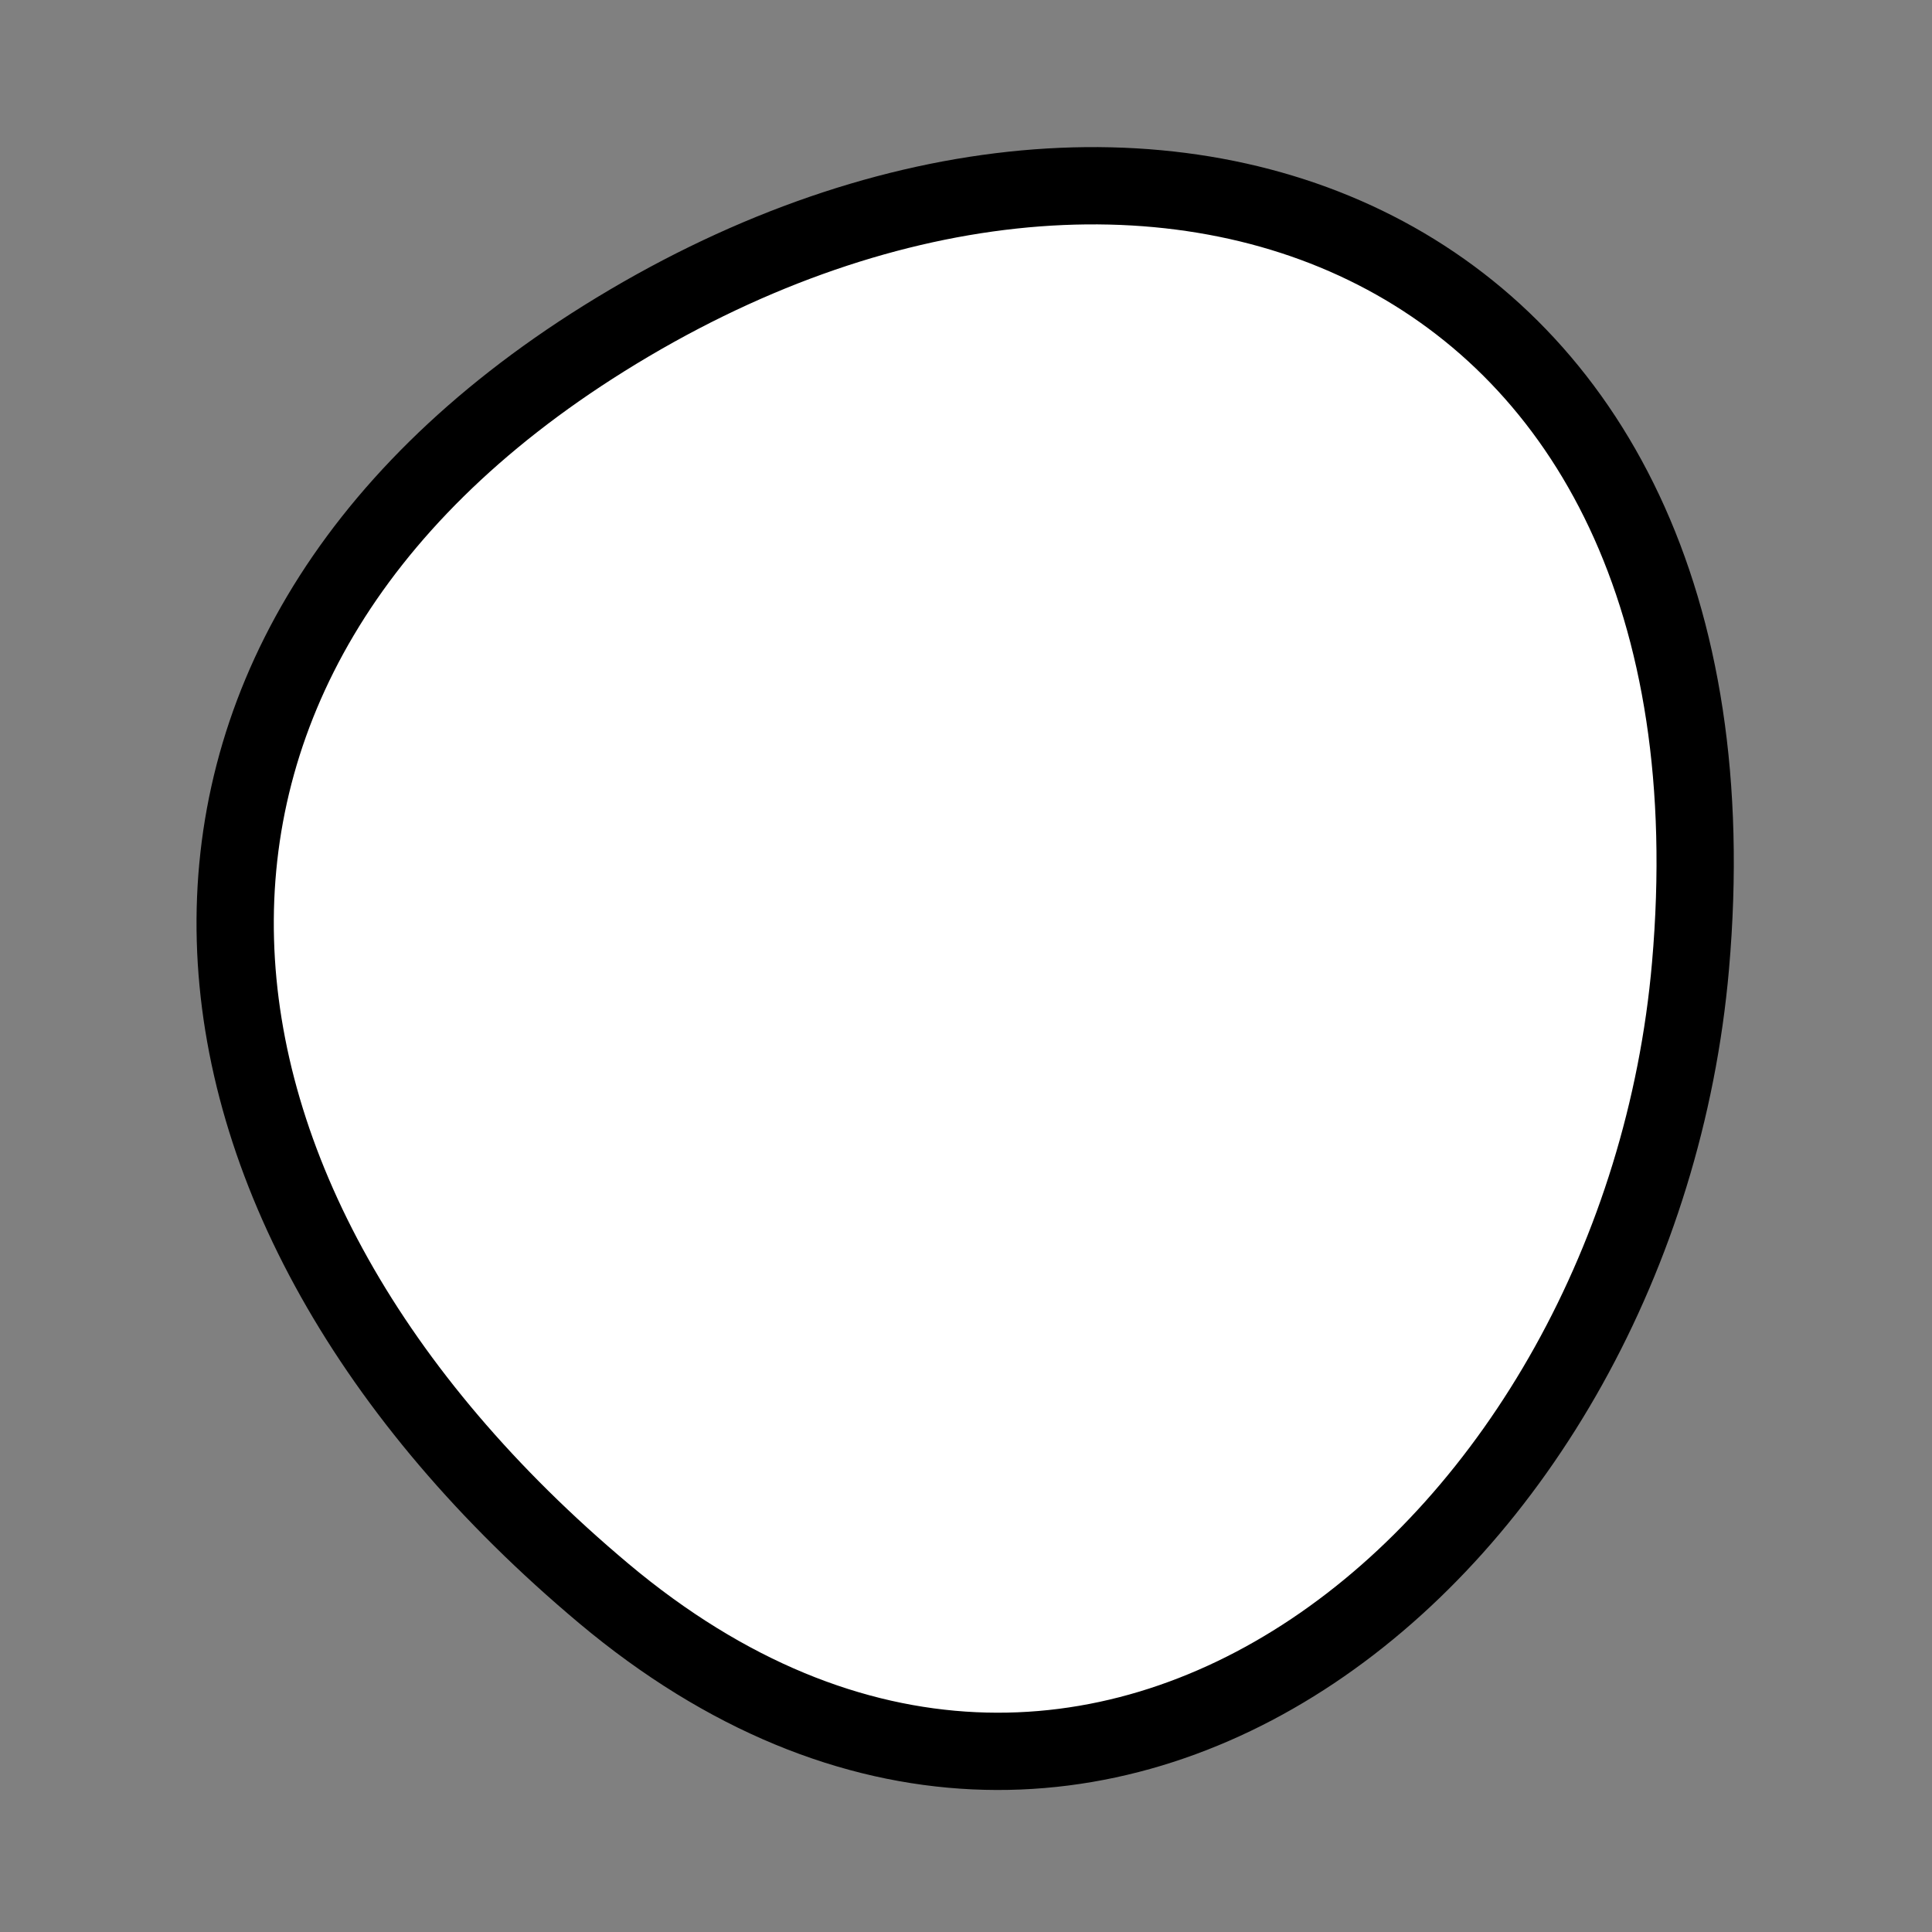 <?xml version="1.0" encoding="utf-8"?>
<svg version="1.1" xmlns="http://www.w3.org/2000/svg" xmlns:xlink= "http://www.w3.org/1999/xlink"  viewBox="0 0 400 400" width="400" height="400">
<rect x="0" y="0" width="400" height="400" fill="#808080" stroke="none"/>
<style type="text/css">
circle,
.bezier{
	stroke:#000000;
	fill:#fff;
	stroke-width:16;
}
</style>
<g>
  <path id="bezier" d="M350,200C339.54,319.54 226.88,415.39 125,329.904C28.48,248.91 18.15,136.87 125,70.096C237.79,-0.38 363.25,48.58 350,200" class="bezier"/>
</g>
</svg>